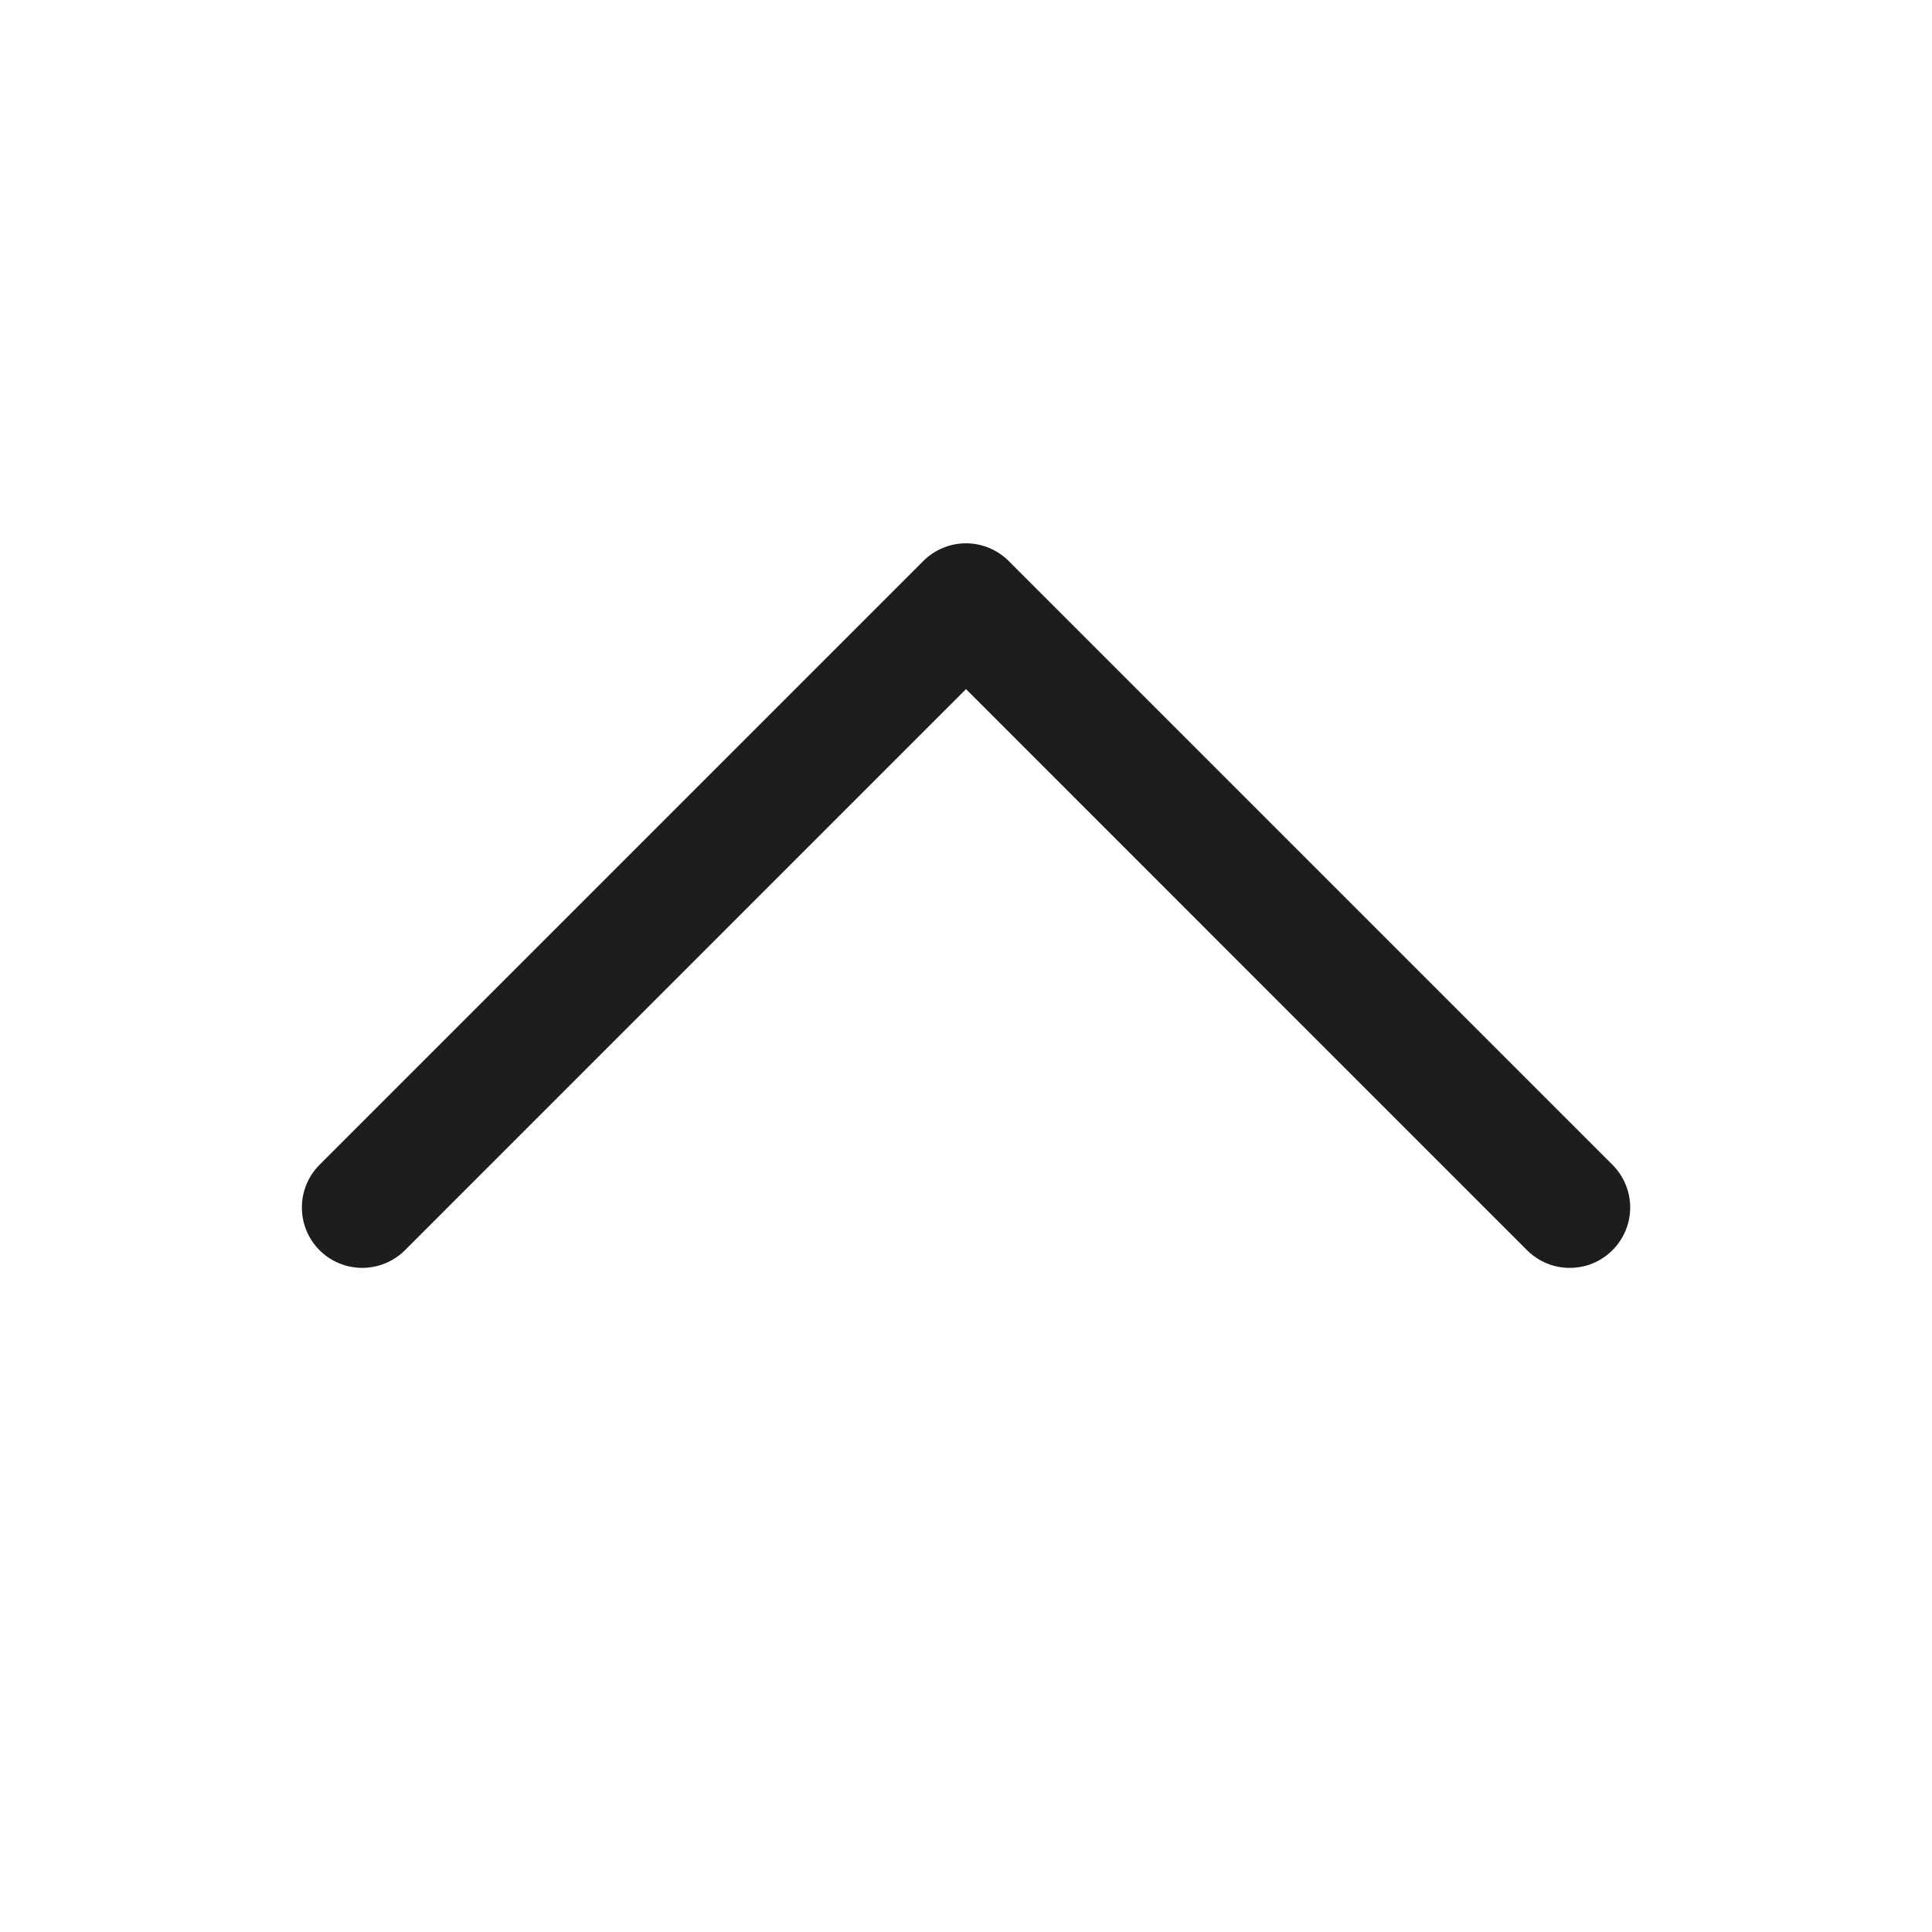 <svg width="28" height="28" viewBox="0 0 28 28" fill="none" xmlns="http://www.w3.org/2000/svg">
<path d="M23.369 18.119C23.288 18.2 23.191 18.265 23.085 18.309C22.979 18.353 22.865 18.375 22.75 18.375C22.635 18.375 22.521 18.353 22.415 18.309C22.309 18.265 22.212 18.2 22.131 18.119L14 9.987L5.869 18.119C5.705 18.283 5.482 18.375 5.25 18.375C5.018 18.375 4.795 18.283 4.631 18.119C4.467 17.955 4.375 17.732 4.375 17.5C4.375 17.267 4.467 17.045 4.631 16.881L13.381 8.131C13.462 8.049 13.559 7.985 13.665 7.941C13.771 7.897 13.885 7.874 14 7.874C14.115 7.874 14.229 7.897 14.335 7.941C14.441 7.985 14.538 8.049 14.619 8.131L23.369 16.881C23.45 16.962 23.515 17.058 23.559 17.165C23.603 17.271 23.626 17.385 23.626 17.5C23.626 17.615 23.603 17.729 23.559 17.835C23.515 17.941 23.45 18.038 23.369 18.119Z" fill="#1D1D1D"/>
</svg>

